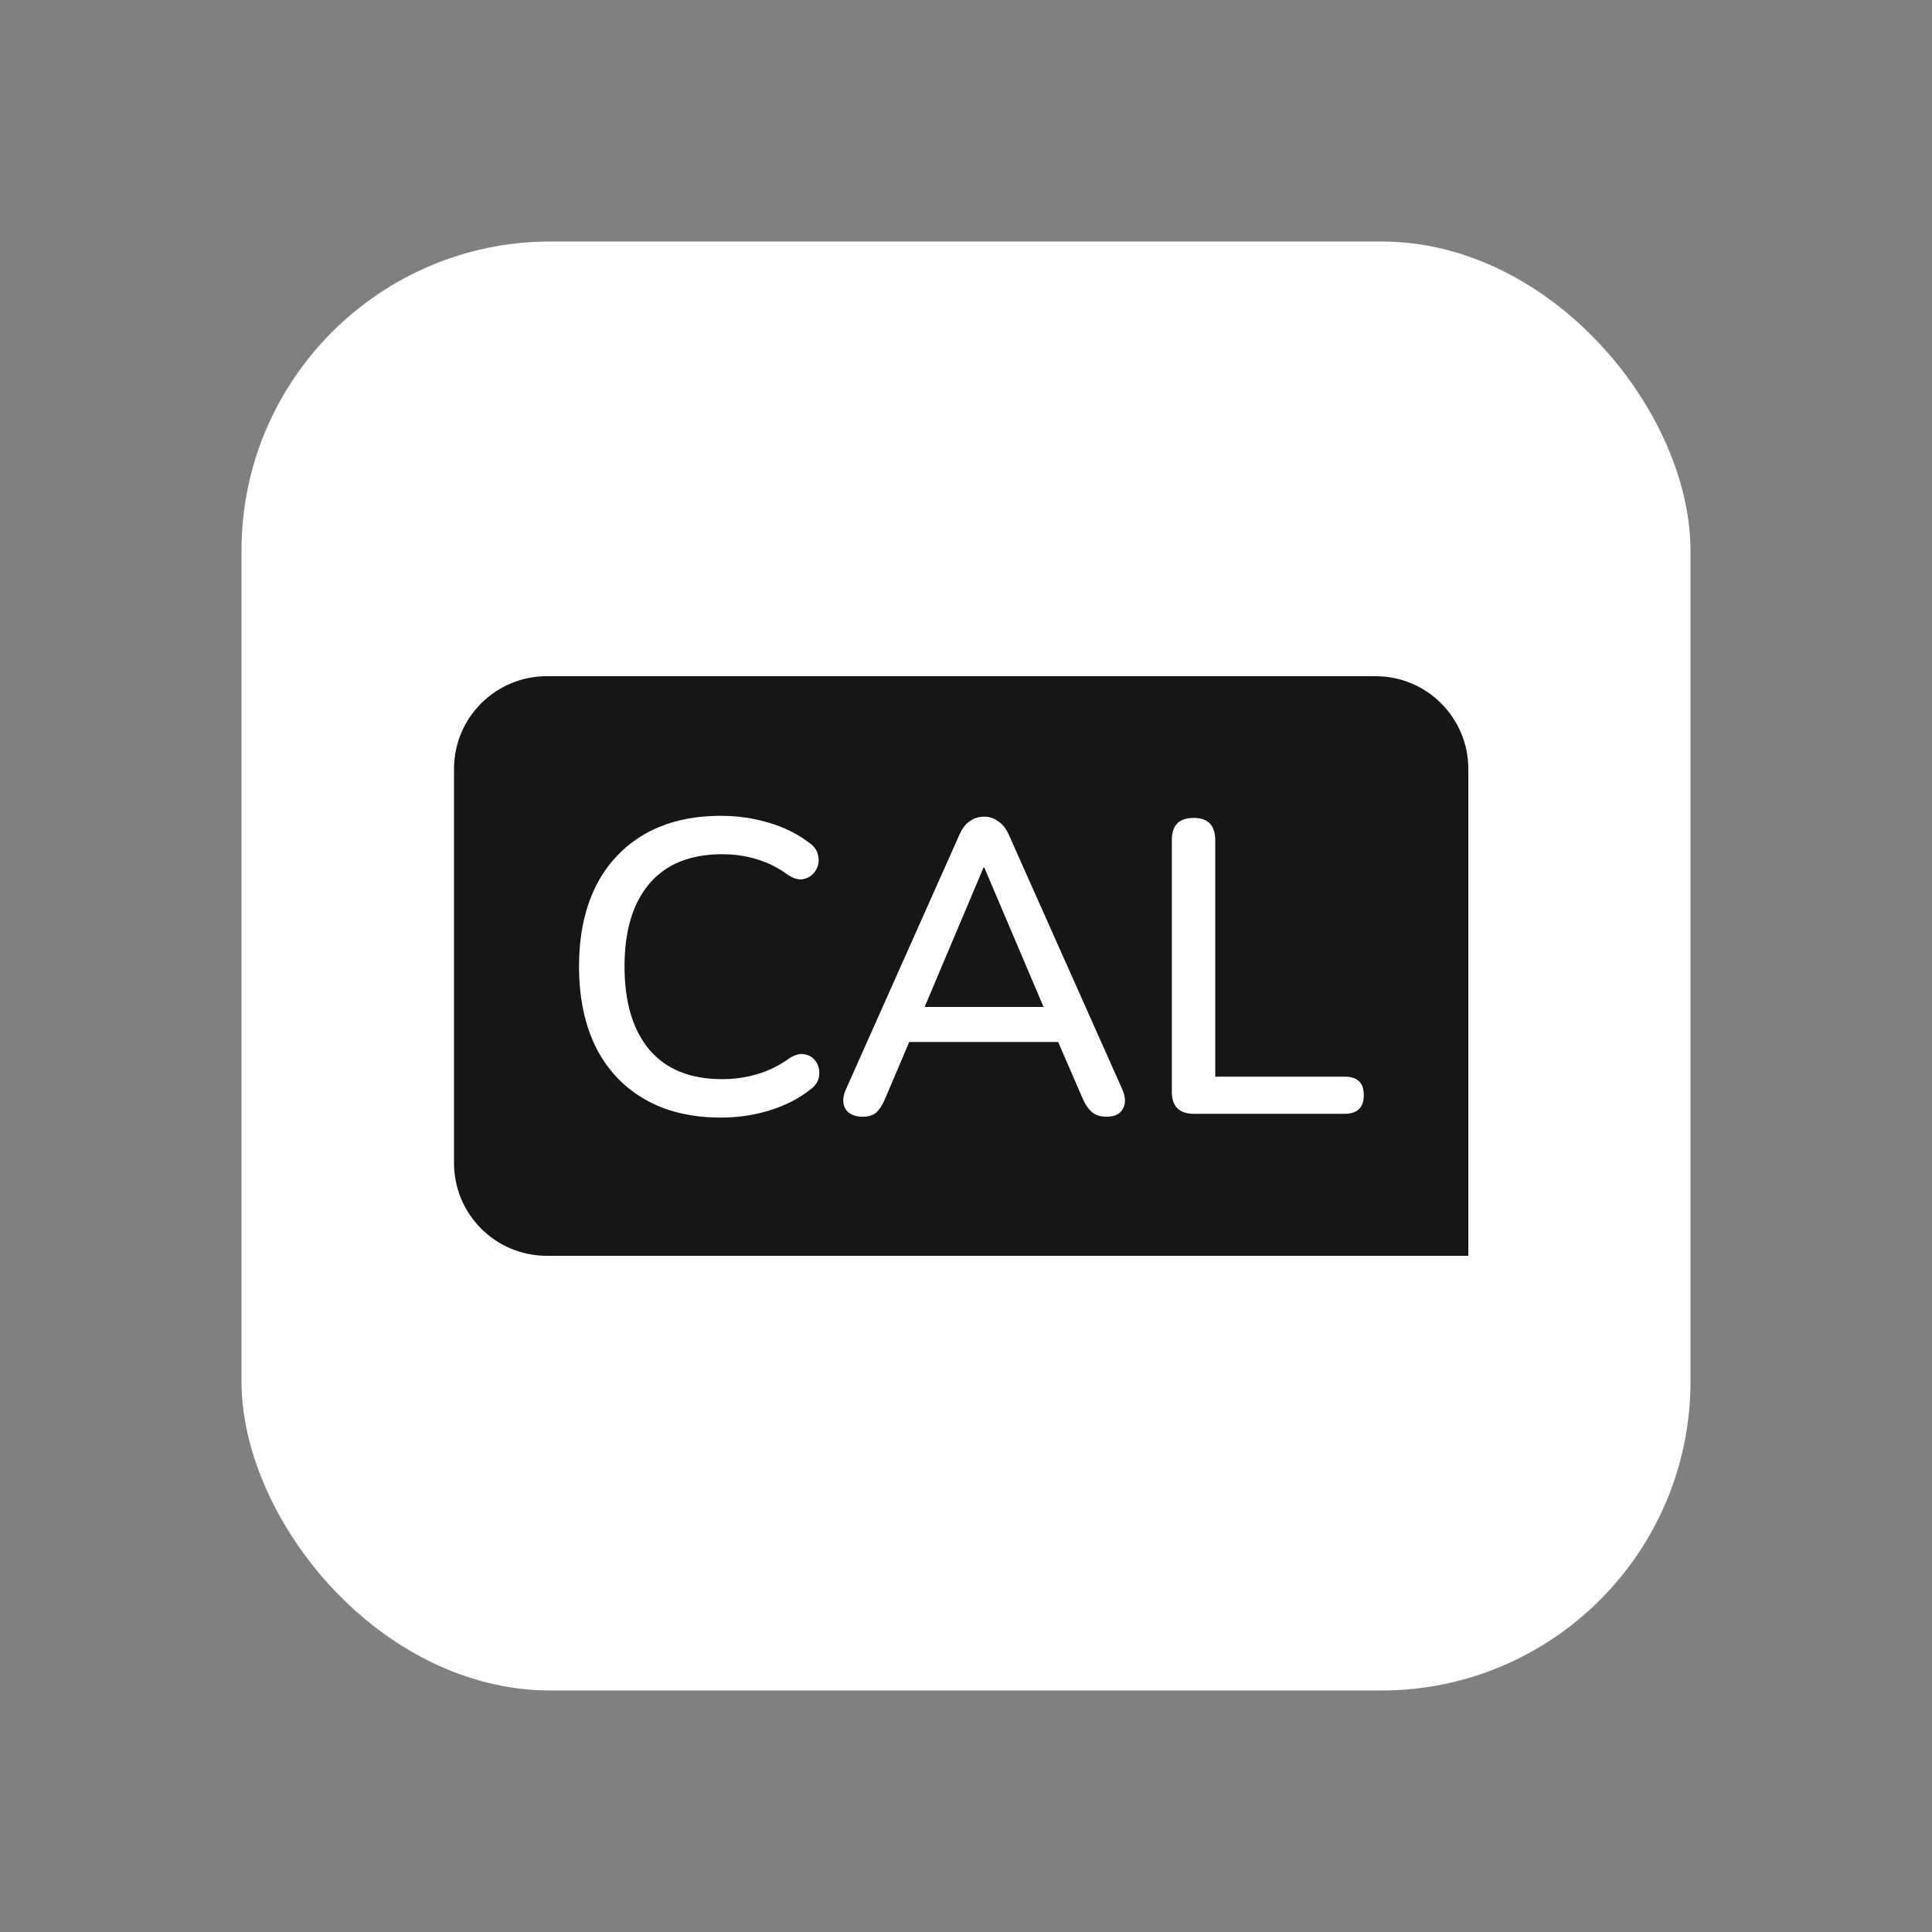 <svg width="200" height="200" viewBox="0 0 200 200" fill="none" xmlns="http://www.w3.org/2000/svg">
<rect x="0" y="0" width="200" height="200" fill="#808080" stroke="none"/>
<rect x="25" y="25" width="150" height="150" rx="32" fill="white"/>
<path d="M47 79.6C47 74.298 51.298 70 56.6 70H142.4C147.702 70 152 74.298 152 79.6V130H56.6C51.298 130 47 125.702 47 120.4V79.6Z" fill="#161616"/>
<path d="M74.63 115.689C71.549 115.689 68.914 115.055 66.725 113.788C64.536 112.521 62.851 110.721 61.67 108.388C60.518 106.026 59.942 103.247 59.942 100.05C59.942 96.853 60.518 94.089 61.67 91.756C62.851 89.423 64.536 87.623 66.725 86.356C68.914 85.089 71.549 84.455 74.63 84.455C76.33 84.455 77.957 84.686 79.512 85.146C81.096 85.607 82.464 86.269 83.616 87.133C84.249 87.537 84.609 88.026 84.696 88.602C84.811 89.15 84.725 89.653 84.437 90.114C84.177 90.546 83.789 90.834 83.27 90.978C82.752 91.122 82.176 90.978 81.542 90.546C80.563 89.826 79.498 89.293 78.346 88.948C77.222 88.602 76.027 88.43 74.76 88.43C71.477 88.43 68.971 89.438 67.243 91.454C65.515 93.469 64.651 96.335 64.651 100.05C64.651 103.765 65.515 106.645 67.243 108.69C68.971 110.706 71.477 111.714 74.76 111.714C76.027 111.714 77.237 111.541 78.389 111.196C79.57 110.85 80.678 110.303 81.715 109.554C82.349 109.151 82.91 109.021 83.4 109.165C83.889 109.281 84.264 109.554 84.523 109.986C84.782 110.418 84.869 110.908 84.782 111.455C84.696 111.973 84.394 112.42 83.875 112.794C82.665 113.745 81.254 114.465 79.641 114.954C78.058 115.444 76.387 115.689 74.63 115.689Z" fill="white"/>
<path d="M89.325 115.602C88.461 115.602 87.856 115.329 87.511 114.781C87.194 114.205 87.223 113.514 87.597 112.708L99.304 86.442C99.592 85.78 99.952 85.305 100.384 85.017C100.816 84.7 101.32 84.541 101.896 84.541C102.415 84.541 102.89 84.7 103.322 85.017C103.783 85.305 104.157 85.78 104.445 86.442L116.152 112.708C116.527 113.543 116.555 114.234 116.239 114.781C115.951 115.329 115.389 115.602 114.554 115.602C113.92 115.602 113.416 115.444 113.042 115.127C112.667 114.81 112.336 114.321 112.048 113.658L109.543 107.869H94.12L91.658 113.658C91.37 114.349 91.053 114.853 90.707 115.17C90.362 115.458 89.901 115.602 89.325 115.602ZM101.81 89.812L95.719 104.241H108.031L101.896 89.812H101.81Z" fill="white"/>
<path d="M123.597 115.3C122.07 115.3 121.307 114.537 121.307 113.01V86.961C121.307 85.434 122.056 84.671 123.554 84.671C125.051 84.671 125.8 85.434 125.8 86.961V111.455H139.192C140.517 111.455 141.179 112.089 141.179 113.356C141.179 114.652 140.517 115.3 139.192 115.3H123.597Z" fill="white"/>
</svg>
